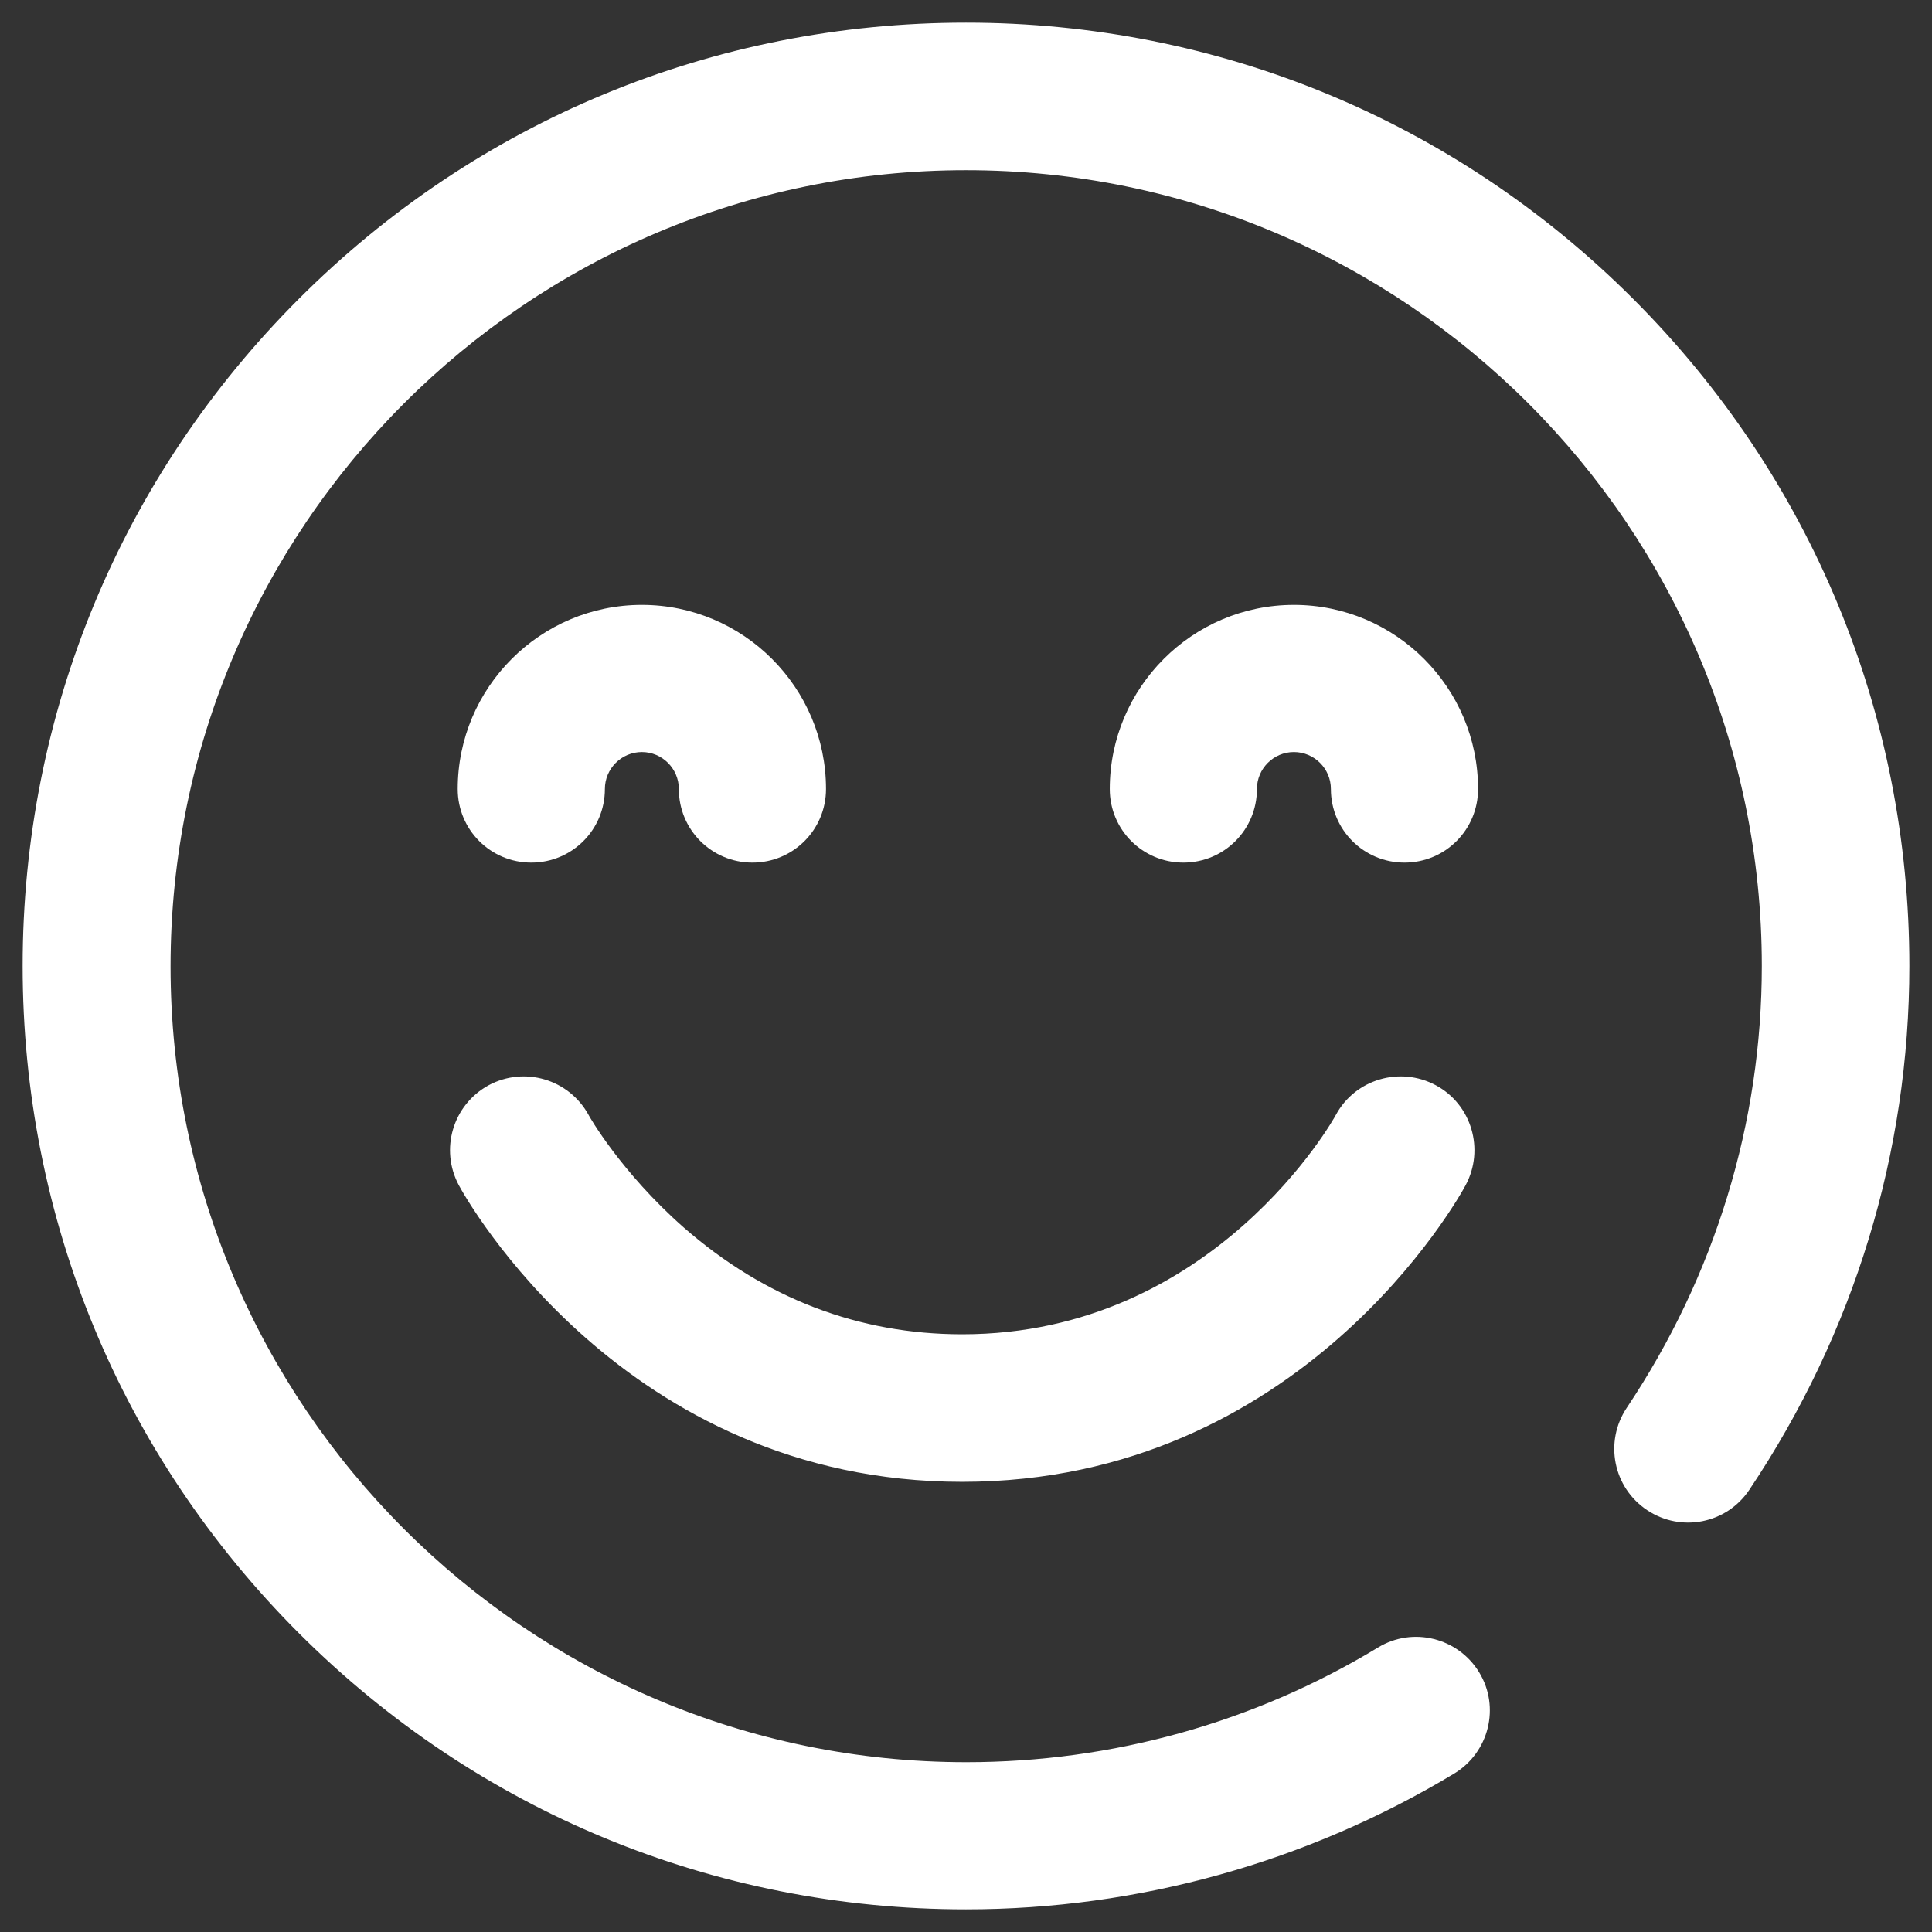 <?xml version="1.0" encoding="utf-8"?>
<!-- Generator: Adobe Illustrator 23.0.5, SVG Export Plug-In . SVG Version: 6.00 Build 0)  -->
<svg version="1.1" id="Layer_1" xmlns="http://www.w3.org/2000/svg" xmlns:xlink="http://www.w3.org/1999/xlink" x="0px" y="0px"
	 viewBox="0 0 512 512" style="enable-background:new 0 0 512 512;" xml:space="preserve">
<rect x="0" y="0" width="512" height="512" fill="#333333" stroke="none"/>
<style type="text/css">
	.st0{fill:#FFFFFF;}
</style>
<path class="st0" d="M255,392.7c-89.8,0-131.7-75.4-133.4-78.6c-5.1-9.5-1.6-21.3,7.9-26.5c9.5-5.1,21.3-1.6,26.5,7.9
	c0,0.1,8.5,15.1,25.2,29.8c21.5,18.8,46.4,28.3,73.8,28.3c66.8,0,98.7-57.5,99-58.1c5.1-9.5,17-13,26.5-7.9s13,17,7.9,26.5
	C386.7,317.3,344.9,392.7,255,392.7z M385.4,470c9.2-5.6,12.2-17.6,6.6-26.8c-5.6-9.2-17.6-12.2-26.8-6.6
	c-32.8,19.9-70.5,30.4-109.1,30.4c-116.3,0-210.9-94.6-210.9-210.9s94.5-211,210.8-211S466.9,139.7,466.9,256
	c0,41.6-12.4,82.1-35.8,117.1c-6,9-3.6,21.1,5.4,27.1s21.1,3.6,27.1-5.4C491.4,353.3,506,305.3,506,256c0-66.8-26-129.6-73.2-176.8
	S322.8,6,256,6S126.4,32,79.2,79.2S6,189.2,6,256s26,129.6,73.2,176.8S189.2,506,256,506C301.7,506,346.4,493.5,385.4,470z
	 M391.7,209.1c0-26.9-21.9-48.8-48.8-48.8s-48.8,21.9-48.8,48.8c0,10.8,8.7,19.5,19.5,19.5s19.5-8.7,19.5-19.5
	c0-5.4,4.4-9.8,9.8-9.8s9.8,4.4,9.8,9.8c0,10.8,8.7,19.5,19.5,19.5S391.7,219.9,391.7,209.1z M218.9,209.1
	c0-26.9-21.9-48.8-48.8-48.8s-48.8,21.9-48.8,48.8c0,10.8,8.7,19.5,19.5,19.5s19.5-8.7,19.5-19.5c0-5.4,4.4-9.8,9.8-9.8
	s9.8,4.4,9.8,9.8c0,10.8,8.7,19.5,19.5,19.5S218.9,219.9,218.9,209.1z"/>
</svg>
